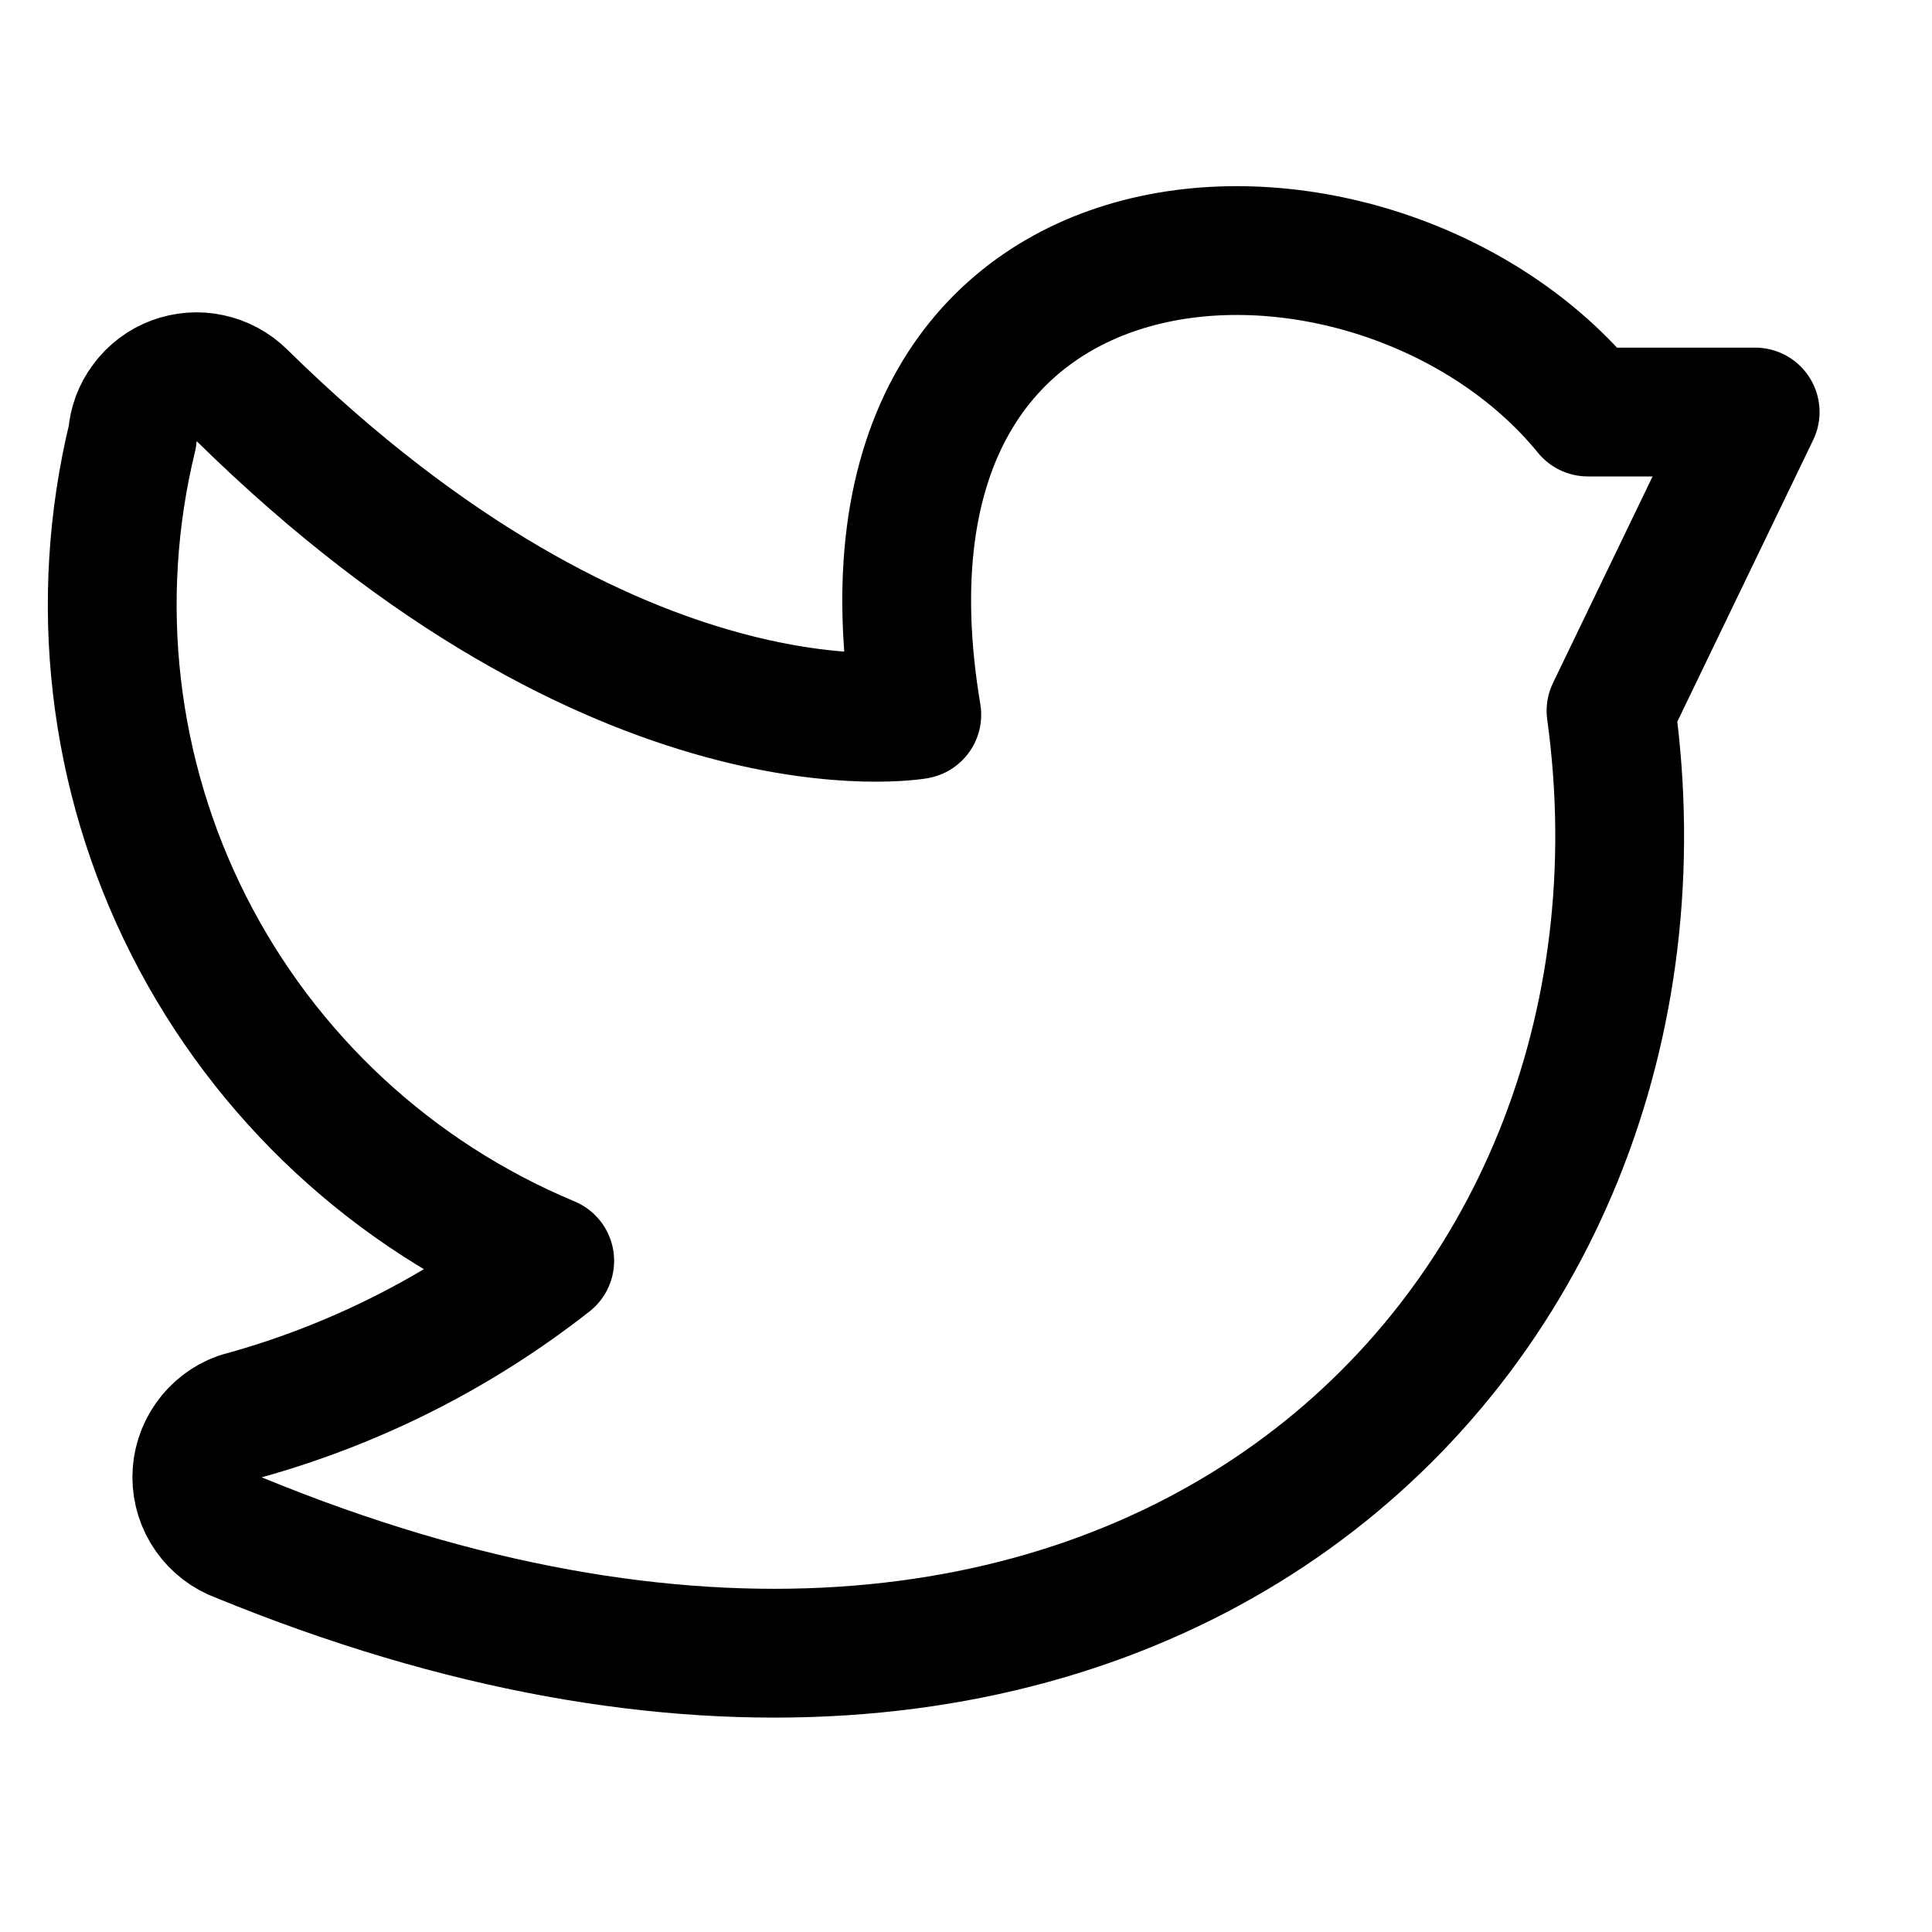 <svg width="15" height="15" viewBox="0 0 15 15" fill="none" xmlns="http://www.w3.org/2000/svg">
<g clip-path="url(#clip0_358_2917)">
<path d="M4.268 9.789C3.553 10.35 2.734 10.761 1.858 10.999C1.761 11.034 1.678 11.098 1.619 11.182C1.56 11.266 1.528 11.366 1.528 11.469C1.528 11.572 1.56 11.672 1.619 11.756C1.678 11.84 1.761 11.904 1.858 11.939C8.778 14.779 13.178 10.389 12.508 5.519L13.627 3.199H12.328C10.707 1.209 6.408 1.309 7.118 5.549C7.118 5.549 4.818 5.959 1.878 3.069C1.81 3.002 1.724 2.956 1.63 2.936C1.537 2.916 1.44 2.923 1.35 2.957C1.261 2.99 1.183 3.049 1.126 3.126C1.068 3.202 1.034 3.294 1.028 3.389C0.717 4.667 0.872 6.014 1.466 7.187C2.06 8.36 3.054 9.283 4.268 9.789Z" stroke="black" stroke-linecap="round" stroke-linejoin="round"/>
</g>
<defs>
<clipPath id="clip0_358_2917">
<rect width="14" height="14" fill="white" transform="translate(0.266 0.389)"/>
</clipPath>
</defs>
</svg>
